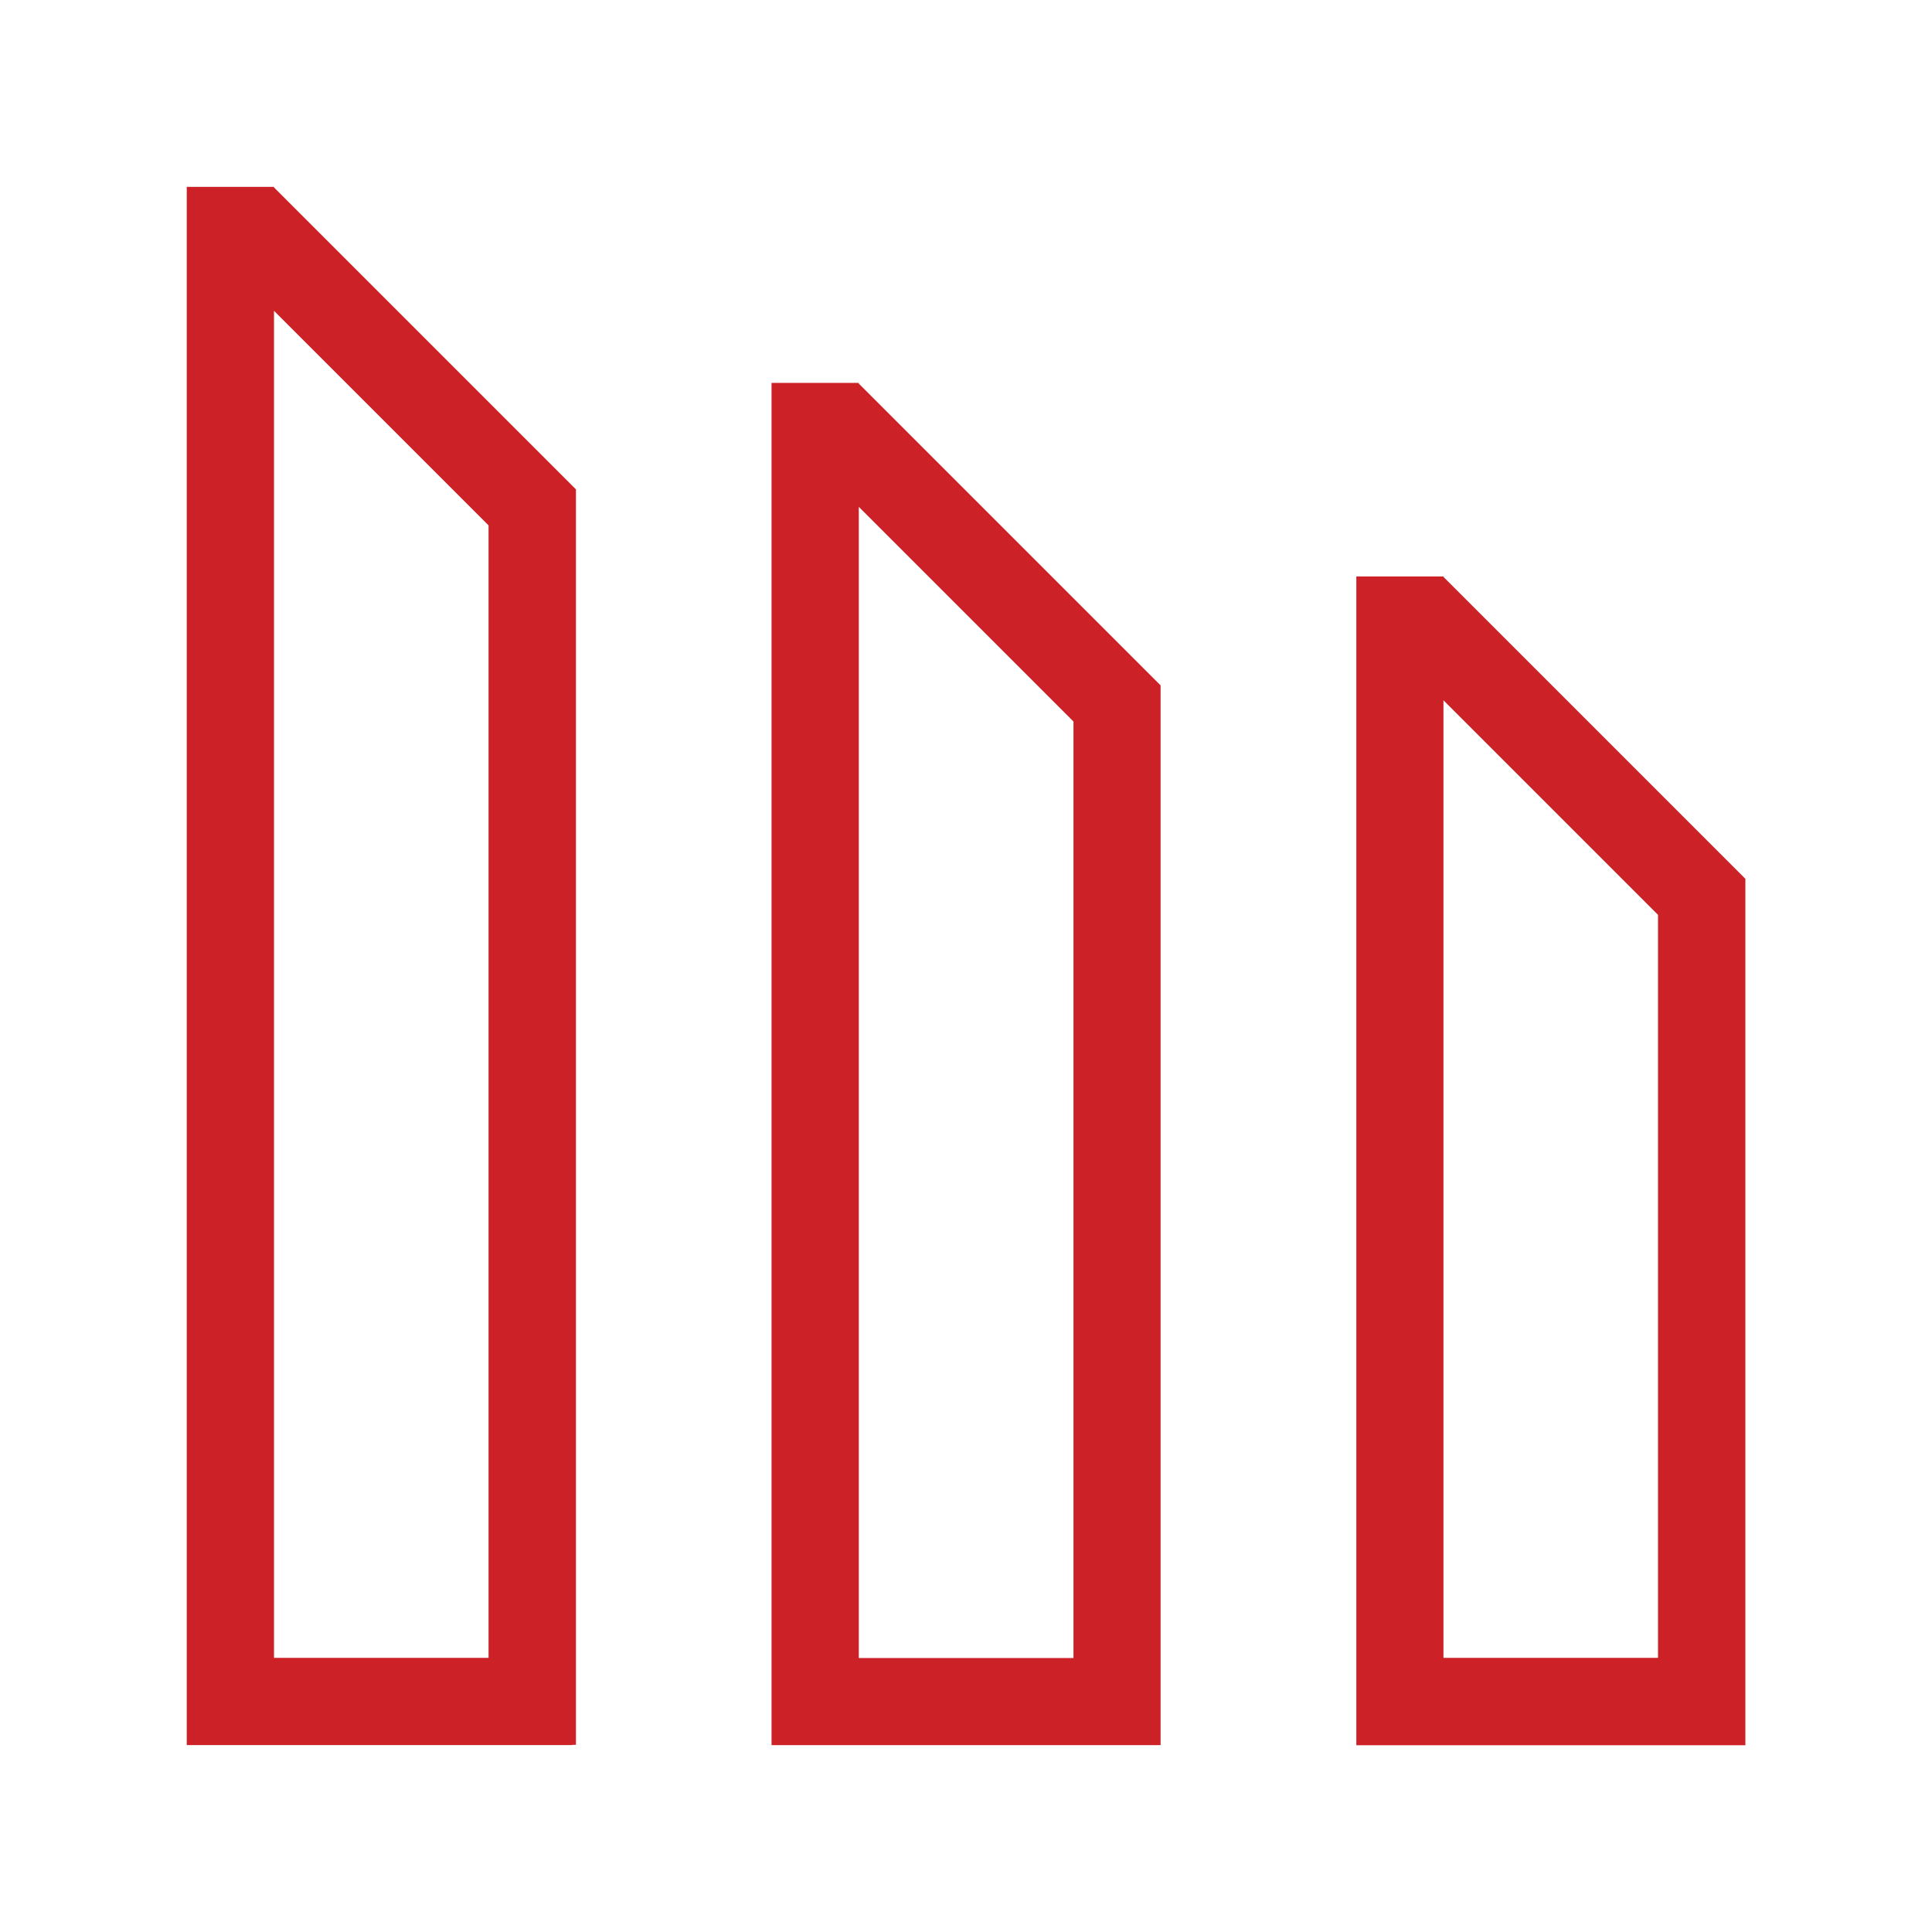 <?xml version="1.0" encoding="UTF-8"?>
<svg xmlns="http://www.w3.org/2000/svg" id="Layer_1" viewBox="0 0 141.73 141.73">
  <defs>
    <style>.cls-1{fill:#cc2127;}</style>
  </defs>
  <path class="cls-1" d="M42.24,35.87h-.02L20.1,13.75v-.04h-6.4v114.31h28.28v-.02h.27V44.94h0s0-9.05,0-9.05h0v-.02ZM35.84,121.62h-15.74V22.8l15.74,15.74v83.08Z"></path>
  <path class="cls-1" d="M63,28.13v-.04h-6.4v93.53h0v6.4h28.54V50.26h-.02l-22.13-22.13ZM63,121.62V37.18l15.75,15.75v68.7h-15.75Z"></path>
  <path class="cls-1" d="M128.02,64.45l-22.12-22.12v-.04h-6.4v85.74h0s6.4,0,6.4,0h0s15.74,0,15.74,0h0s6.4,0,6.4,0v-63.58h-.02ZM105.89,121.62V51.37l15.74,15.74v54.51h-15.74Z"></path>
</svg>
